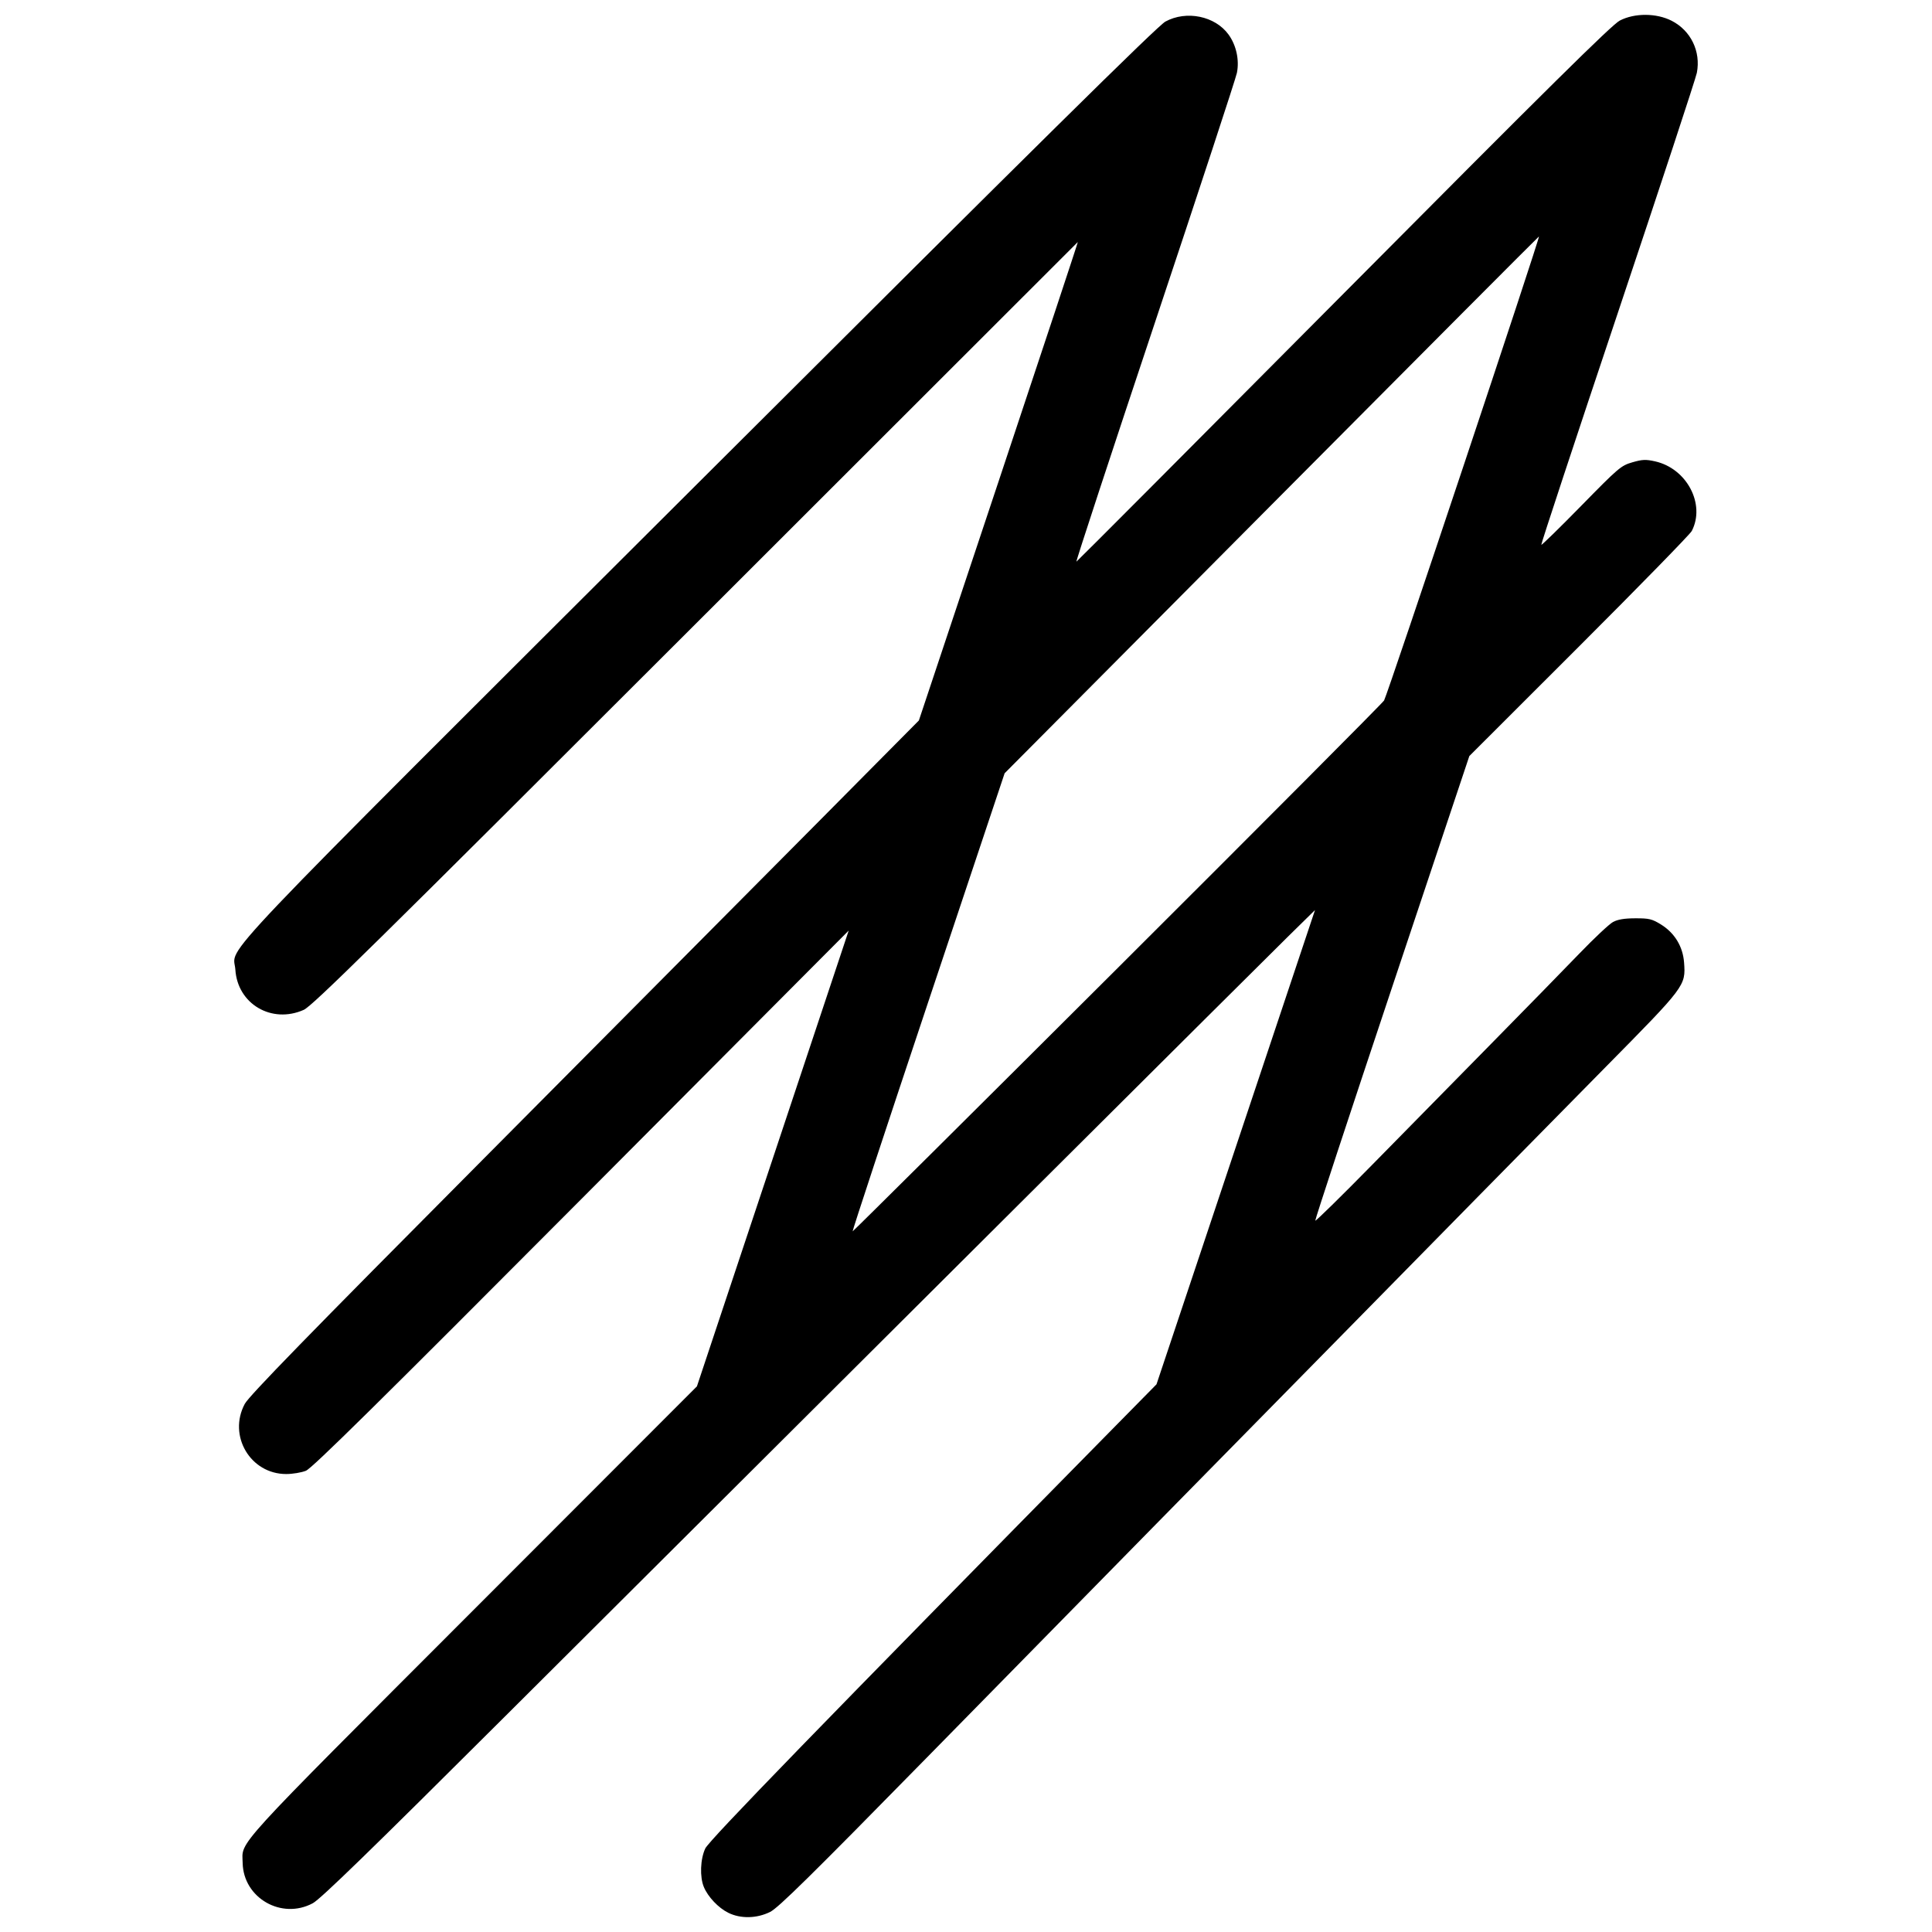 <?xml version="1.0" encoding="UTF-8" standalone="no"?>
<!-- Created with Inkscape (http://www.inkscape.org/) -->

<svg
   version="1.1"
   id="svg1"
   width="500"
   height="500"
   viewBox="0 0 500 500"
   sodipodi:docname="logo.svg"
   inkscape:version="1.3 (0e150ed6c4, 2023-07-21)"
   xmlns:inkscape="http://www.inkscape.org/namespaces/inkscape"
   xmlns:sodipodi="http://sodipodi.sourceforge.net/DTD/sodipodi-0.dtd"
   xmlns="http://www.w3.org/2000/svg"
   xmlns:svg="http://www.w3.org/2000/svg">
  <defs
     id="defs1" />
  <sodipodi:namedview
     id="namedview1"
     pagecolor="#ffffff"
     bordercolor="#000000"
     borderopacity="0.25"
     inkscape:showpageshadow="2"
     inkscape:pageopacity="0.0"
     inkscape:pagecheckerboard="0"
     inkscape:deskcolor="#d1d1d1"
     inkscape:zoom="0.66328713"
     inkscape:cx="144.7337"
     inkscape:cy="204.28559"
     inkscape:window-width="1920"
     inkscape:window-height="1011"
     inkscape:window-x="1920"
     inkscape:window-y="32"
     inkscape:window-maximized="1"
     inkscape:current-layer="g1" />
  <g
     inkscape:groupmode="layer"
     inkscape:label="Image"
     id="g1">
    <path
       style="fill:#000000;stroke-width:1"
       d="m 188.478,495.026 c -2.561,-1.268 -5.249,-4.104 -6.321,-6.668 -1.092,-2.613 -0.921,-7.233 0.368,-9.976 0.994,-2.115 29.792,-31.773 106.838,-110.028 l 9.939,-10.095 20.51,-61.369 20.51,-61.369 -7.029,6.907 c -6.992,6.872 -110.971,110.432 -201.94,201.127 -35.488,35.381 -48.378,47.912 -50.405,49 -8.072,4.331 -17.97,-1.353 -18.149,-10.423 -0.116,-5.866 -3.468,-2.191 59.439,-65.163 l 58.125,-58.185 19.638,-58.975 19.638,-58.975 -69.185,69.477 c -52.64,52.862 -69.688,69.679 -71.288,70.322 -1.156,0.465 -3.45,0.845 -5.098,0.845 -9.263,0 -15.12,-9.898 -10.732,-18.138 1.106,-2.076 16.21,-17.578 62.058,-63.688 33.328,-33.519 72.255,-72.7 86.504,-87.069 l 25.907,-26.125 20.672,-62.012 c 11.37,-34.106 20.576,-61.921 20.458,-61.811 -0.118,0.11 -44.646,44.603 -98.953,98.873 -83.168,83.112 -99.156,98.857 -101.383,99.845 -8.291,3.676 -17.124,-1.521 -17.69,-10.407 -0.417,-6.556 -9.72,3.226 120.031,-126.209 C 268.361,37.528 299.615,6.666 301.603,5.583 c 5.439,-2.962 12.871,-1.435 16.343,3.359 1.999,2.76 2.829,6.55 2.169,9.904 -0.275,1.399 -9.821,30.474 -21.211,64.611 -11.391,34.137 -20.54,61.992 -20.332,61.901 0.208,-0.092 31.337,-31.327 69.174,-69.411 52.888,-53.234 69.41,-69.564 71.452,-70.623 3.832,-1.988 9.475,-1.967 13.421,0.05 4.976,2.543 7.592,7.945 6.524,13.473 -0.27,1.399 -9.489,29.405 -20.486,62.235 -10.997,32.83 -19.894,59.792 -19.771,59.915 0.123,0.123 4.782,-4.429 10.353,-10.116 9.635,-9.834 10.279,-10.383 13.191,-11.229 2.59,-0.753 3.498,-0.792 5.904,-0.253 8.216,1.839 13.085,11.081 9.494,18.024 -0.43,0.831 -13.558,14.276 -29.175,29.879 l -28.393,28.367 -20.02,59.93 c -11.011,32.962 -19.943,60.1 -19.85,60.307 0.093,0.207 6.742,-6.319 14.775,-14.501 8.033,-8.183 21.783,-22.17 30.556,-31.083 8.773,-8.913 19.103,-19.48 22.957,-23.482 3.853,-4.002 7.796,-7.703 8.763,-8.225 1.239,-0.669 2.945,-0.952 5.784,-0.959 3.565,-0.009 4.325,0.174 6.628,1.597 3.55,2.195 5.683,5.715 5.984,9.875 0.433,5.99 0.364,6.083 -20.307,27.024 -10.248,10.382 -24.852,25.213 -32.454,32.958 -7.601,7.744 -21.234,21.612 -30.294,30.817 -30.674,31.166 -74.804,76.084 -112.879,114.894 -30.121,30.703 -38.466,38.921 -40.597,39.983 -3.446,1.717 -7.637,1.804 -10.83,0.223 z m 100.767,-244.493 c 37.576,-37.477 68.604,-68.638 68.952,-69.246 0.938,-1.641 40.574,-120.392 40.082,-120.088 -0.232,0.143 -31.44,31.459 -69.352,69.591 l -68.931,69.331 -19.801,59.276 c -10.891,32.602 -19.681,59.276 -19.535,59.276 0.146,0 31.01,-30.663 68.586,-68.14 z"
       id="path1" />
  </g>
</svg>
